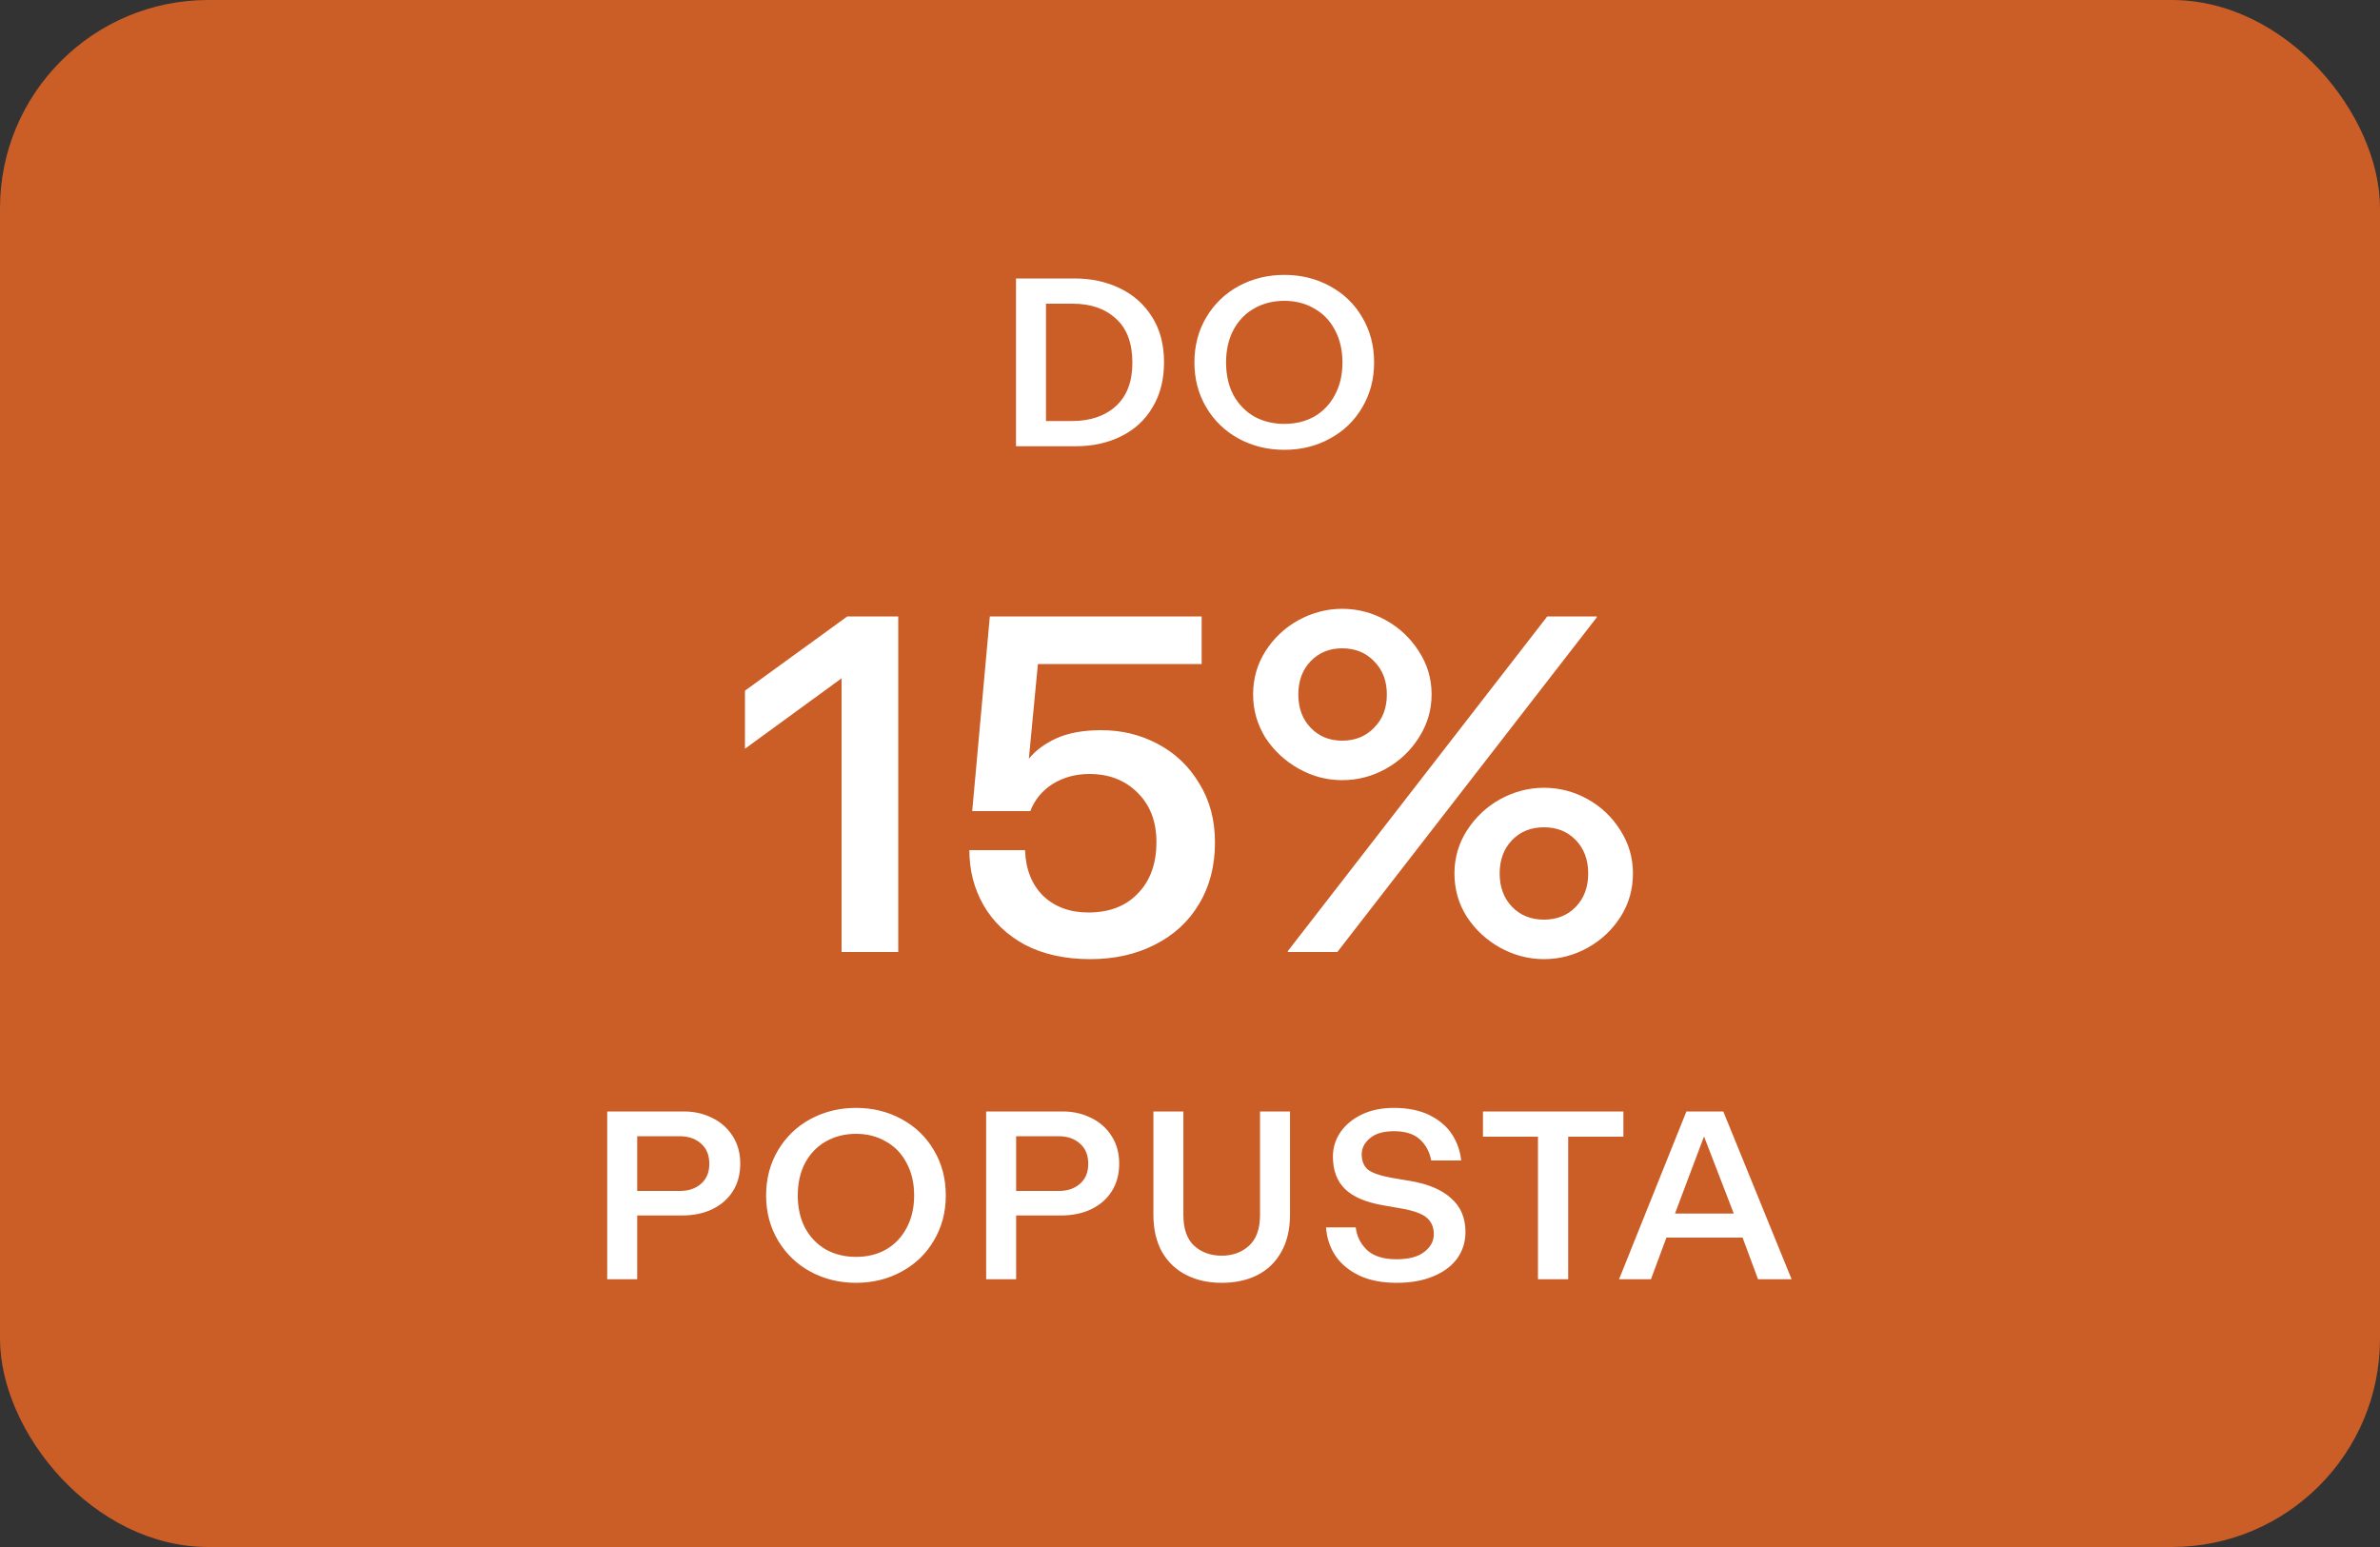<svg width="160" height="104" viewBox="0 0 160 104" fill="none" xmlns="http://www.w3.org/2000/svg">
<rect x="0" y="0" width="160" height="104" fill="#333333" stroke="none"/>
<rect width="160" height="104" rx="14" fill="#CB5D27"/>
<path d="M68.302 18.72H72.238C73.358 18.72 74.371 18.939 75.278 19.376C76.195 19.813 76.921 20.459 77.454 21.312C77.987 22.155 78.254 23.168 78.254 24.352C78.254 25.515 77.998 26.523 77.486 27.376C76.985 28.229 76.281 28.88 75.374 29.328C74.478 29.776 73.454 30 72.302 30H68.302V18.72ZM72.062 28.304C73.299 28.304 74.286 27.968 75.022 27.296C75.758 26.624 76.126 25.653 76.126 24.384C76.126 23.072 75.758 22.085 75.022 21.424C74.297 20.752 73.326 20.416 72.11 20.416H70.318V28.304H72.062ZM86.345 30.24C85.225 30.24 84.201 29.989 83.273 29.488C82.356 28.987 81.63 28.288 81.097 27.392C80.564 26.496 80.297 25.488 80.297 24.368C80.297 23.237 80.564 22.224 81.097 21.328C81.63 20.432 82.356 19.733 83.273 19.232C84.201 18.731 85.225 18.48 86.345 18.48C87.465 18.48 88.484 18.731 89.401 19.232C90.329 19.733 91.054 20.432 91.577 21.328C92.11 22.224 92.377 23.237 92.377 24.368C92.377 25.488 92.11 26.496 91.577 27.392C91.054 28.288 90.329 28.987 89.401 29.488C88.484 29.989 87.465 30.24 86.345 30.24ZM82.425 24.368C82.425 25.2 82.59 25.931 82.921 26.56C83.262 27.179 83.726 27.659 84.313 28C84.91 28.331 85.588 28.496 86.345 28.496C87.102 28.496 87.774 28.331 88.361 28C88.948 27.659 89.406 27.179 89.737 26.56C90.078 25.931 90.249 25.2 90.249 24.368C90.249 23.536 90.078 22.805 89.737 22.176C89.406 21.547 88.942 21.067 88.345 20.736C87.758 20.395 87.092 20.224 86.345 20.224C85.588 20.224 84.91 20.395 84.313 20.736C83.726 21.067 83.262 21.547 82.921 22.176C82.59 22.805 82.425 23.536 82.425 24.368Z" fill="white"/>
<path d="M56.578 45.6L50.082 50.336V46.432L56.962 41.44H60.386V64H56.578V45.6ZM73.295 64.48C71.61 64.48 70.148 64.16 68.911 63.52C67.695 62.859 66.767 61.973 66.127 60.864C65.487 59.755 65.167 58.517 65.167 57.152H68.911C68.954 58.432 69.359 59.456 70.127 60.224C70.916 60.971 71.93 61.344 73.167 61.344C74.575 61.344 75.684 60.917 76.495 60.064C77.327 59.211 77.743 58.059 77.743 56.608C77.743 55.221 77.316 54.112 76.463 53.28C75.631 52.448 74.554 52.032 73.231 52.032C72.314 52.032 71.492 52.256 70.767 52.704C70.063 53.152 69.562 53.76 69.263 54.528H65.359L66.543 41.44H80.783V44.64H69.775L69.167 51.008C69.615 50.453 70.234 49.995 71.023 49.632C71.834 49.269 72.836 49.088 74.031 49.088C75.418 49.088 76.687 49.397 77.839 50.016C79.012 50.635 79.94 51.52 80.623 52.672C81.327 53.803 81.679 55.125 81.679 56.64C81.679 58.219 81.316 59.605 80.591 60.8C79.887 61.973 78.895 62.88 77.615 63.52C76.356 64.16 74.916 64.48 73.295 64.48ZM90.226 52.448C89.202 52.448 88.231 52.192 87.314 51.68C86.397 51.168 85.65 50.475 85.074 49.6C84.519 48.704 84.242 47.733 84.242 46.688C84.242 45.621 84.519 44.651 85.074 43.776C85.629 42.901 86.365 42.208 87.282 41.696C88.221 41.184 89.202 40.928 90.226 40.928C91.271 40.928 92.253 41.184 93.17 41.696C94.087 42.208 94.823 42.901 95.378 43.776C95.954 44.651 96.242 45.621 96.242 46.688C96.242 47.733 95.954 48.704 95.378 49.6C94.823 50.475 94.087 51.168 93.17 51.68C92.253 52.192 91.271 52.448 90.226 52.448ZM86.578 63.936L104.018 41.44H107.346V41.504L89.906 64H86.578V63.936ZM87.282 46.688C87.282 47.605 87.559 48.352 88.114 48.928C88.669 49.504 89.373 49.792 90.226 49.792C91.101 49.792 91.815 49.504 92.37 48.928C92.946 48.352 93.234 47.605 93.234 46.688C93.234 45.771 92.946 45.024 92.37 44.448C91.815 43.872 91.101 43.584 90.226 43.584C89.373 43.584 88.669 43.872 88.114 44.448C87.559 45.024 87.282 45.771 87.282 46.688ZM97.778 58.72C97.778 57.675 98.055 56.715 98.61 55.84C99.186 54.944 99.933 54.24 100.85 53.728C101.789 53.216 102.77 52.96 103.794 52.96C104.839 52.96 105.821 53.216 106.738 53.728C107.655 54.24 108.391 54.944 108.946 55.84C109.501 56.715 109.778 57.675 109.778 58.72C109.778 59.787 109.501 60.757 108.946 61.632C108.391 62.507 107.655 63.2 106.738 63.712C105.821 64.224 104.839 64.48 103.794 64.48C102.77 64.48 101.789 64.224 100.85 63.712C99.933 63.2 99.186 62.507 98.61 61.632C98.055 60.757 97.778 59.787 97.778 58.72ZM100.818 58.72C100.818 59.637 101.095 60.384 101.65 60.96C102.205 61.536 102.919 61.824 103.794 61.824C104.669 61.824 105.383 61.536 105.938 60.96C106.493 60.384 106.77 59.637 106.77 58.72C106.77 57.803 106.493 57.056 105.938 56.48C105.383 55.904 104.669 55.616 103.794 55.616C102.919 55.616 102.205 55.904 101.65 56.48C101.095 57.056 100.818 57.803 100.818 58.72Z" fill="white"/>
<path d="M40.821 74.72H45.973C46.666 74.72 47.301 74.864 47.877 75.152C48.453 75.429 48.911 75.835 49.253 76.368C49.594 76.901 49.765 77.52 49.765 78.224C49.765 78.939 49.599 79.557 49.269 80.08C48.938 80.603 48.474 81.008 47.877 81.296C47.29 81.573 46.618 81.712 45.861 81.712H42.837V86H40.821V74.72ZM45.701 80.064C46.287 80.064 46.762 79.904 47.125 79.584C47.498 79.264 47.685 78.816 47.685 78.24C47.685 77.653 47.498 77.2 47.125 76.88C46.762 76.549 46.282 76.384 45.685 76.384H42.837V80.064H45.701ZM57.551 86.24C56.431 86.24 55.407 85.989 54.479 85.488C53.562 84.987 52.837 84.288 52.303 83.392C51.77 82.496 51.503 81.488 51.503 80.368C51.503 79.237 51.77 78.224 52.303 77.328C52.837 76.432 53.562 75.733 54.479 75.232C55.407 74.731 56.431 74.48 57.551 74.48C58.671 74.48 59.69 74.731 60.607 75.232C61.535 75.733 62.261 76.432 62.783 77.328C63.317 78.224 63.583 79.237 63.583 80.368C63.583 81.488 63.317 82.496 62.783 83.392C62.261 84.288 61.535 84.987 60.607 85.488C59.69 85.989 58.671 86.24 57.551 86.24ZM53.631 80.368C53.631 81.2 53.797 81.931 54.127 82.56C54.469 83.179 54.933 83.659 55.519 84C56.117 84.331 56.794 84.496 57.551 84.496C58.309 84.496 58.981 84.331 59.567 84C60.154 83.659 60.613 83.179 60.943 82.56C61.285 81.931 61.455 81.2 61.455 80.368C61.455 79.536 61.285 78.805 60.943 78.176C60.613 77.547 60.149 77.067 59.551 76.736C58.965 76.395 58.298 76.224 57.551 76.224C56.794 76.224 56.117 76.395 55.519 76.736C54.933 77.067 54.469 77.547 54.127 78.176C53.797 78.805 53.631 79.536 53.631 80.368ZM66.296 74.72H71.448C72.142 74.72 72.776 74.864 73.352 75.152C73.928 75.429 74.387 75.835 74.728 76.368C75.07 76.901 75.24 77.52 75.24 78.224C75.24 78.939 75.075 79.557 74.744 80.08C74.414 80.603 73.95 81.008 73.352 81.296C72.766 81.573 72.094 81.712 71.336 81.712H68.312V86H66.296V74.72ZM71.176 80.064C71.763 80.064 72.238 79.904 72.6 79.584C72.974 79.264 73.16 78.816 73.16 78.24C73.16 77.653 72.974 77.2 72.6 76.88C72.238 76.549 71.758 76.384 71.16 76.384H68.312V80.064H71.176ZM82.131 86.24C81.235 86.24 80.44 86.064 79.747 85.712C79.054 85.36 78.51 84.843 78.115 84.16C77.731 83.467 77.539 82.629 77.539 81.648V74.72H79.555V81.68C79.555 82.619 79.8 83.312 80.291 83.76C80.782 84.197 81.395 84.416 82.131 84.416C82.856 84.416 83.464 84.197 83.955 83.76C84.456 83.312 84.707 82.619 84.707 81.68V74.72H86.723V81.648C86.723 82.64 86.526 83.483 86.131 84.176C85.747 84.859 85.208 85.376 84.515 85.728C83.832 86.069 83.038 86.24 82.131 86.24ZM93.895 86.24C92.924 86.24 92.092 86.08 91.399 85.76C90.705 85.429 90.167 84.987 89.783 84.432C89.409 83.867 89.196 83.227 89.143 82.512H91.143C91.207 83.099 91.457 83.605 91.895 84.032C92.343 84.448 93.004 84.656 93.879 84.656C94.711 84.656 95.335 84.491 95.751 84.16C96.177 83.829 96.391 83.435 96.391 82.976C96.391 82.517 96.241 82.155 95.943 81.888C95.655 81.621 95.116 81.413 94.327 81.264L93.047 81.04C91.841 80.837 90.967 80.469 90.423 79.936C89.879 79.403 89.607 78.677 89.607 77.76C89.607 77.163 89.772 76.619 90.103 76.128C90.444 75.627 90.924 75.227 91.543 74.928C92.161 74.629 92.881 74.48 93.703 74.48C94.652 74.48 95.457 74.645 96.119 74.976C96.78 75.307 97.281 75.739 97.623 76.272C97.964 76.805 98.167 77.387 98.231 78.016H96.215C96.108 77.429 95.852 76.955 95.447 76.592C95.052 76.229 94.476 76.048 93.719 76.048C92.993 76.048 92.449 76.208 92.087 76.528C91.724 76.837 91.543 77.195 91.543 77.6C91.543 78.059 91.687 78.405 91.975 78.64C92.273 78.864 92.807 79.045 93.575 79.184L94.807 79.392C96.012 79.595 96.929 79.984 97.559 80.56C98.199 81.125 98.519 81.877 98.519 82.816C98.519 83.488 98.332 84.085 97.959 84.608C97.585 85.12 97.047 85.52 96.343 85.808C95.649 86.096 94.833 86.24 93.895 86.24ZM103.392 76.416H99.696V74.72H109.136V76.416H105.424V86H103.392V76.416ZM113.372 74.72H115.852L120.444 86H118.188L117.148 83.2H112.028L110.988 86H108.844L113.372 74.72ZM116.556 81.584L114.556 76.4L112.604 81.584H116.556Z" fill="white"/>
</svg>
